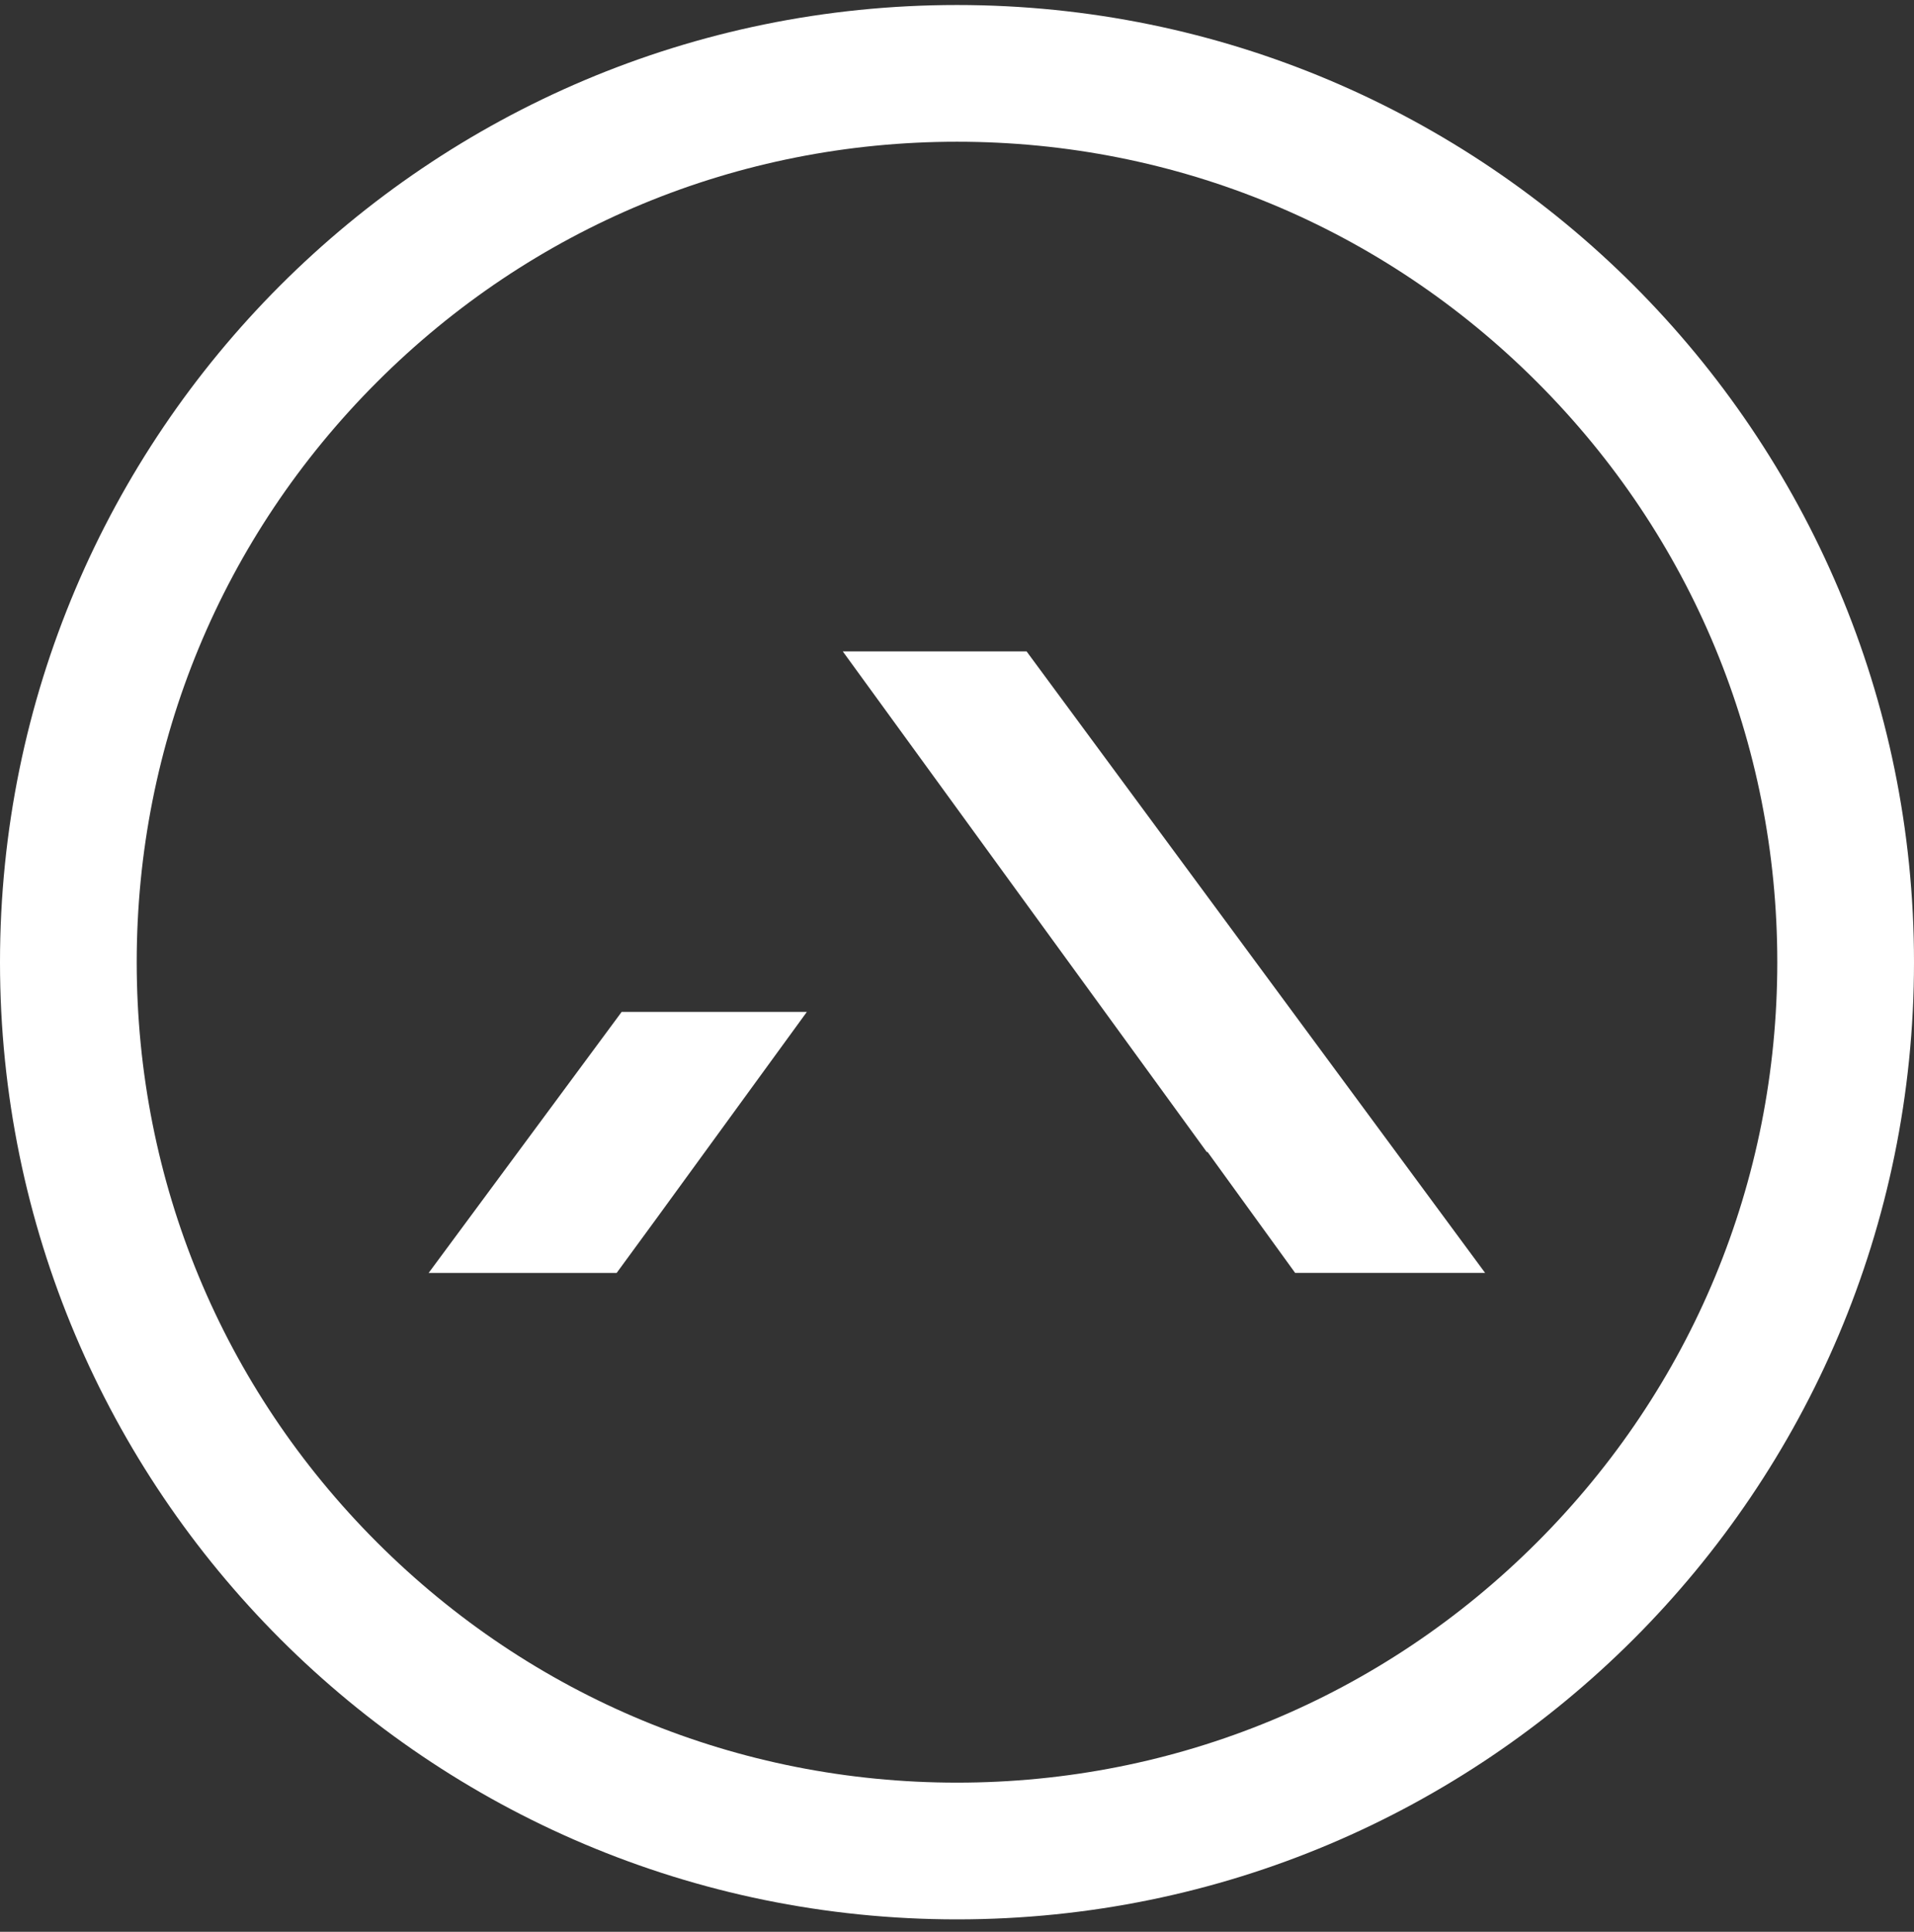 <svg width="110" height="111" viewBox="0 0 110 111" fill="none" xmlns="http://www.w3.org/2000/svg">
<rect x="0" y="0" width="110" height="111" fill="#333333" stroke="none"/>
<path d="M55 8.144C67.591 8.144 79.43 13.048 88.335 21.953C97.24 30.858 102.143 42.696 102.143 55.287C102.143 67.878 97.24 79.716 88.335 88.621C79.43 97.526 67.591 102.43 55 102.43C42.408 102.43 30.57 97.526 21.665 88.621C12.76 79.716 7.857 67.878 7.857 55.287C7.857 42.696 12.76 30.858 21.665 21.953C30.57 13.048 42.408 8.144 55 8.144ZM55 0.288C24.624 0.288 0 24.911 0 55.287C0 85.663 24.624 110.286 55 110.286C85.376 110.286 110 85.663 110 55.287C110 24.911 85.374 0.288 55 0.288Z" fill="white"/>
<path d="M58.69 51.532L63.513 58.161L69.354 66.194H69.402L74.434 73.141H85.352L58.998 37.428H48.435L58.69 51.532Z" fill="white"/>
<path d="M35.727 58.144L24.635 73.142H35.44L37.751 69.984L46.371 58.144H35.727Z" fill="white"/>
</svg>
